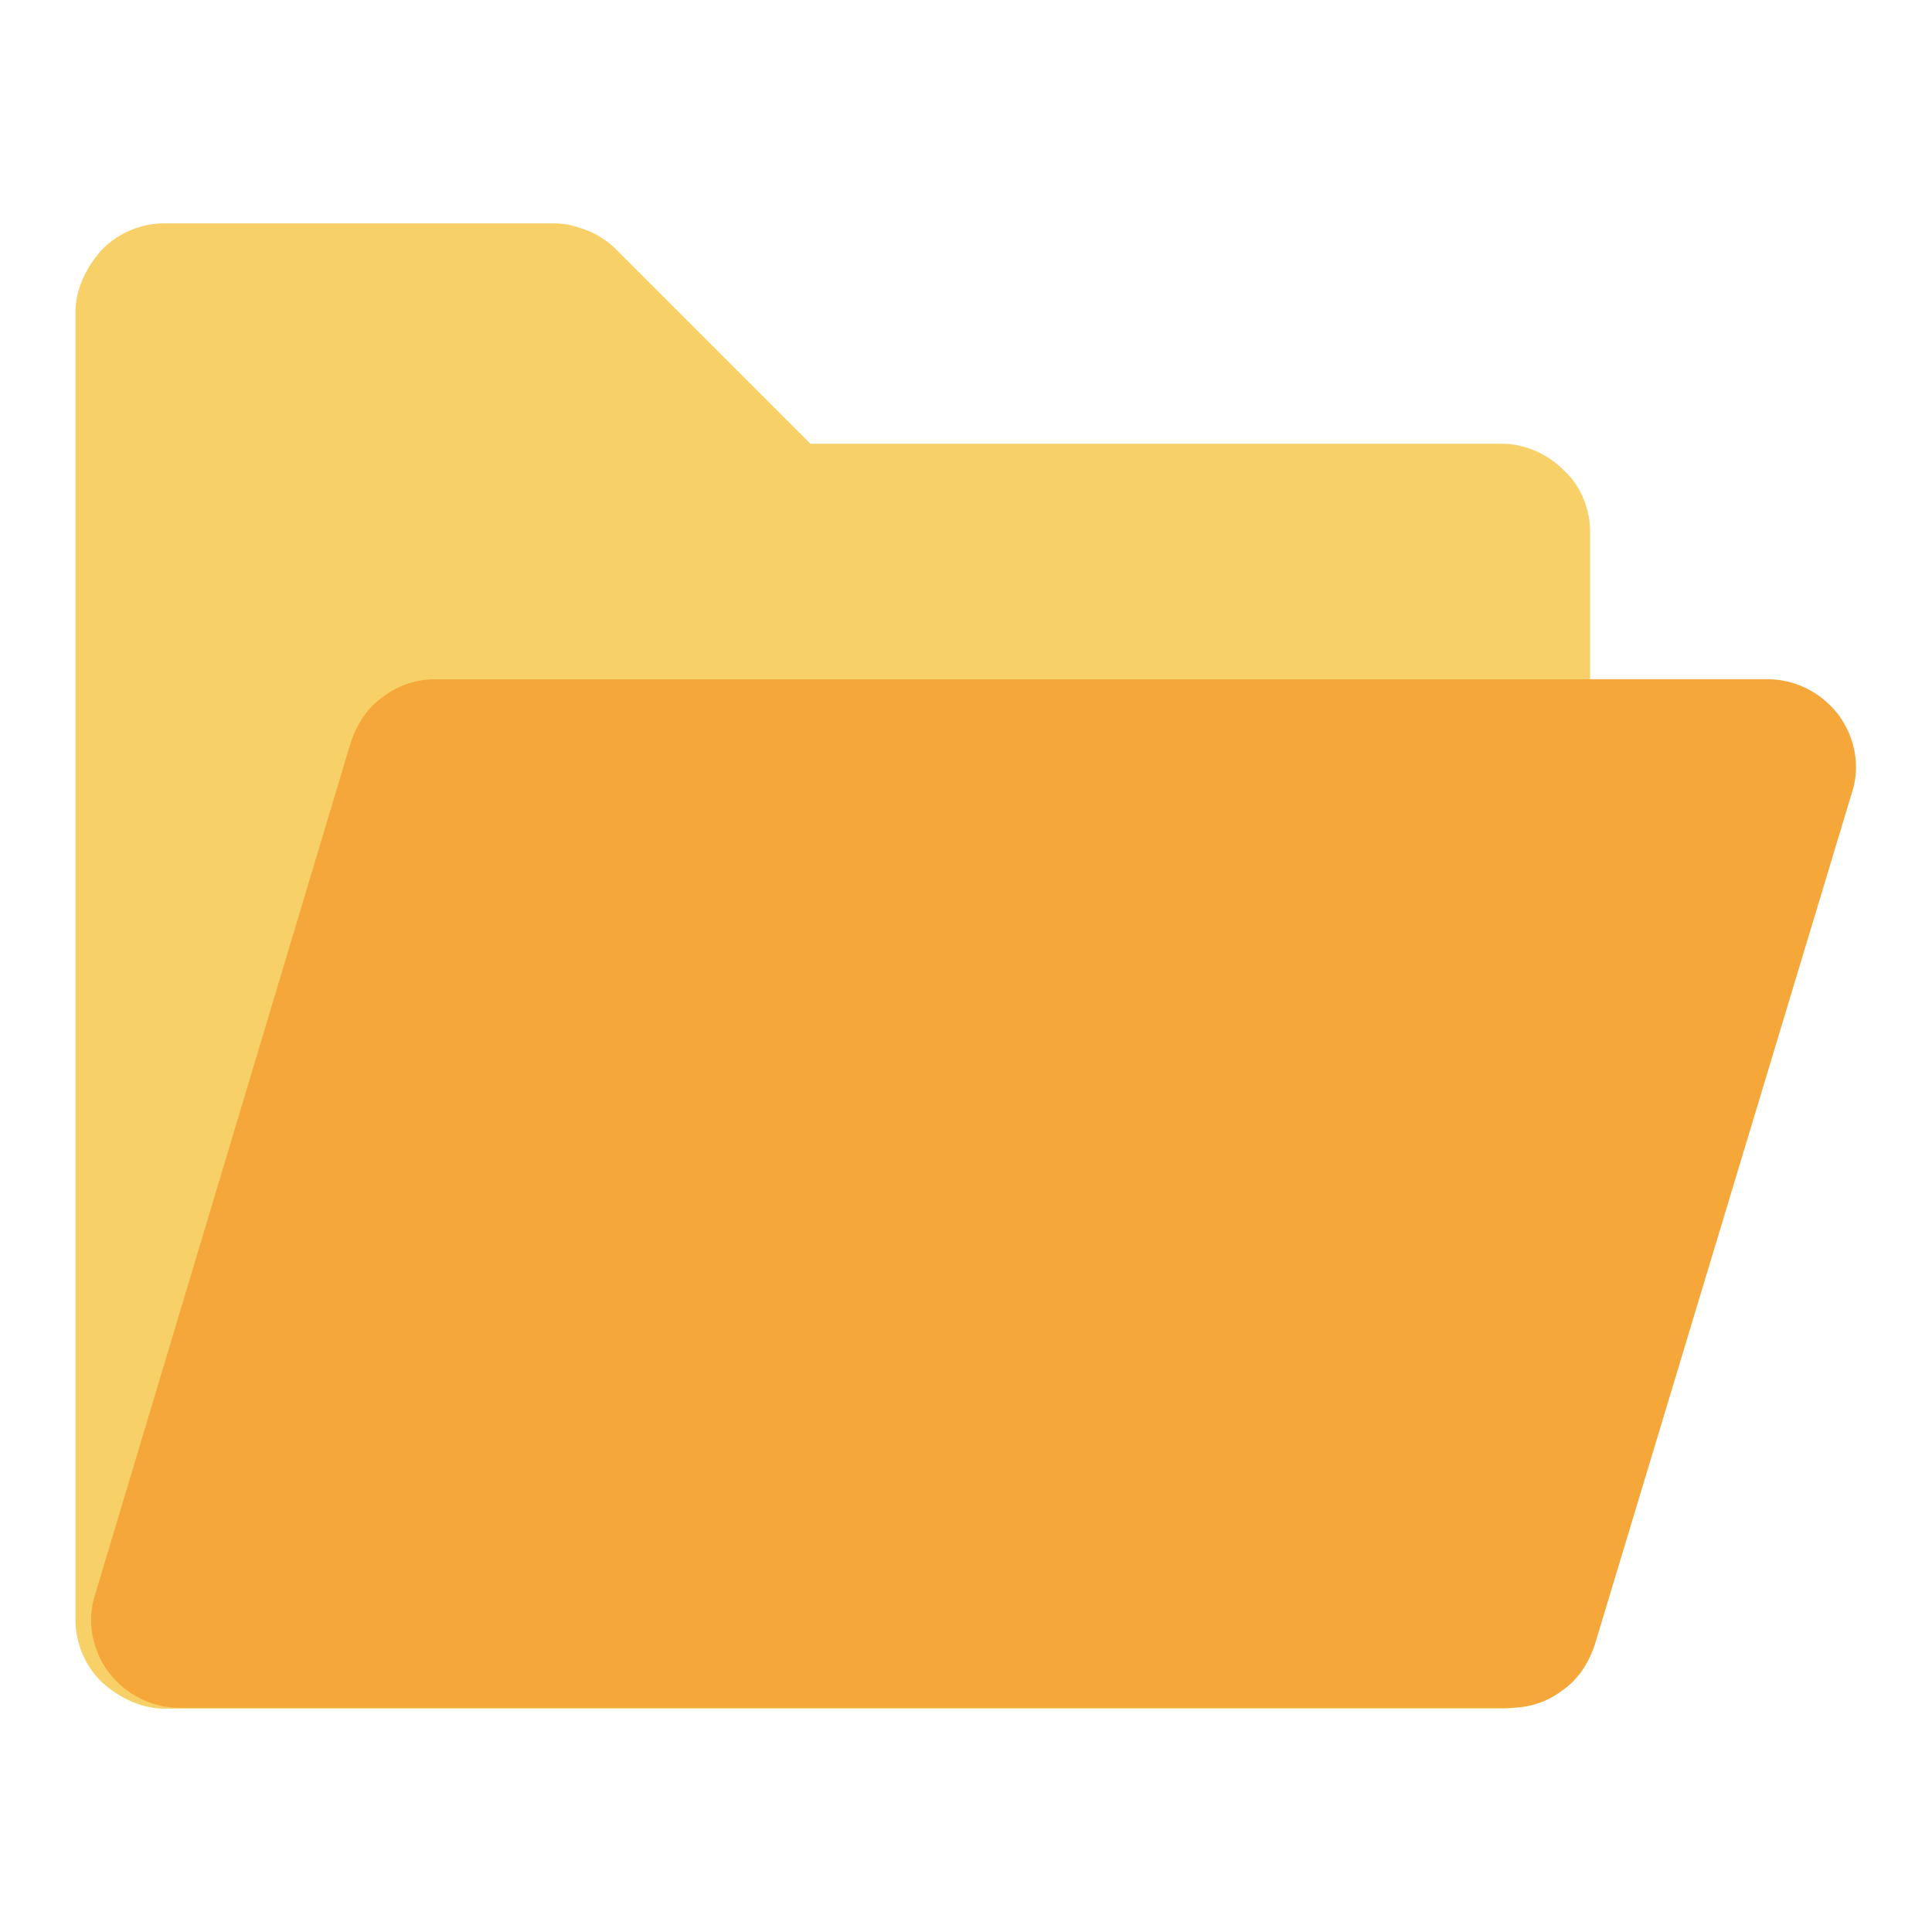 <?xml version="1.0" encoding="utf-8"?>
<!-- Svg Vector Icons : http://www.onlinewebfonts.com/icon -->
<!DOCTYPE svg PUBLIC "-//W3C//DTD SVG 1.1//EN" "http://www.w3.org/Graphics/SVG/1.1/DTD/svg11.dtd">
<svg version="1.1" xmlns="http://www.w3.org/2000/svg" xmlns:xlink="http://www.w3.org/1999/xlink" x="0px" y="0px" viewBox="0 0 256 256" enable-background="new 0 0 256 256" xml:space="preserve">
<g> <path fill="#f7d168" d="M207.2,62.3c-2.3-2.3-5.3-3.5-8.2-3.5h-91.6L81.7,33.1c-1-1-2.3-1.9-3.7-2.5c-1.6-0.6-2.9-1-4.5-1H21.7 c-2.9,0-6,1.2-8.2,3.5c-2.1,2.3-3.5,5.3-3.5,8.2v173.4c0,2.9,1.2,6,3.5,8.2c2.3,2.1,5.3,3.5,8.2,3.5H199c2.9,0,6-1.2,8.2-3.5 c2.3-2.3,3.5-5.3,3.5-8.2V70.5C210.7,67.6,209.6,64.5,207.2,62.3z"/> <path fill="#f5a839" d="M211.3,218c-0.8,2.3-2.1,4.5-4.3,6c-2.1,1.6-4.5,2.3-7,2.3H23.8c-3.5,0-7-1.6-9.4-4.7 c-2.3-3.1-2.9-7-1.8-10.3l33.9-113c0.8-2.3,2.1-4.5,4.3-6c2.1-1.6,4.5-2.3,7-2.3h176.4c3.5,0,7,1.6,9.4,4.7c2.3,3.1,2.9,7,1.8,10.3 L211.3,218L211.3,218z"/></g>
</svg>